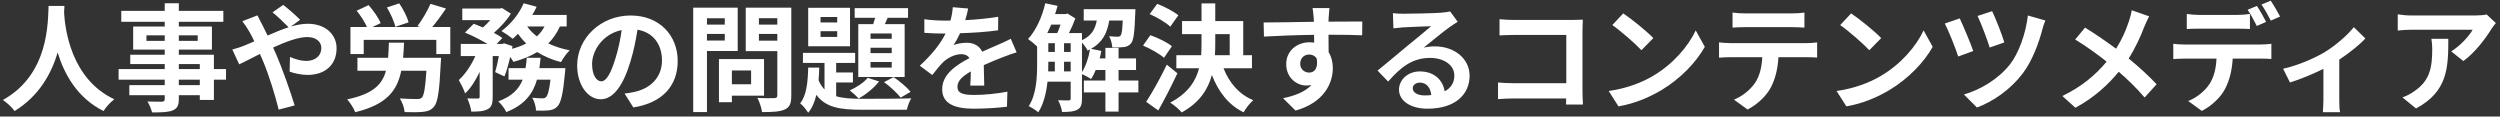 <svg width="515" height="24" viewBox="0 0 515 24" fill="none" xmlns="http://www.w3.org/2000/svg">
<rect x="0" y="0" width="515" height="24" fill="#333333" stroke="none"/>
<path d="M10.008 1.224C9.84 4.392 10.176 15.288 0.6 20.592C1.56 21.264 2.496 22.128 3 22.872C8.064 19.776 10.584 15.144 11.88 10.824C13.224 15.24 15.912 20.184 21.336 22.872C21.792 22.104 22.656 21.12 23.544 20.448C14.592 16.248 13.392 5.904 13.2 2.592C13.224 2.088 13.248 1.608 13.272 1.224H10.008ZM41.16 17.544H36.84V16.416H41.16V17.544ZM36.84 13.2H41.16V14.232H36.84V13.2ZM30.168 8.424V7.272H33.936V8.424H30.168ZM40.728 7.272V8.424H36.84V7.272H40.728ZM46.56 14.232H44.064V11.28H36.84V10.224H43.656V5.472H36.84V4.488H46.008V2.232H36.84V0.672H33.936V2.232H24.984V4.488H33.936V5.472H27.432V10.224H33.936V11.28H26.832V13.2H33.936V14.232H24.432V16.416H33.936V17.544H26.64V19.608H33.936V20.352C33.936 20.784 33.792 20.928 33.336 20.952C32.952 20.952 31.536 20.952 30.384 20.904C30.744 21.504 31.176 22.488 31.32 23.16C33.36 23.16 34.656 23.112 35.568 22.752C36.504 22.344 36.84 21.768 36.84 20.352V19.608H41.16V20.592H44.064V16.416H46.56V14.232ZM47.856 10.2L49.272 13.248C50.304 12.792 51.816 11.976 53.544 11.112C53.76 11.592 53.976 12.096 54.192 12.6C55.416 15.504 56.664 19.56 57.408 22.584L60.696 21.72C59.904 19.032 58.056 13.896 56.928 11.28C56.712 10.8 56.496 10.296 56.256 9.792C58.824 8.616 61.44 7.632 63.312 7.632C65.112 7.632 66.192 8.616 66.192 9.84C66.192 11.568 64.872 12.552 63.072 12.552C62.016 12.552 60.816 12.192 59.736 11.736L59.664 14.76C60.576 15.096 62.064 15.432 63.36 15.432C67.032 15.432 69.336 13.296 69.336 9.936C69.336 7.152 67.104 4.896 63.384 4.896C62.304 4.896 61.128 5.112 59.928 5.472L61.824 4.08C61.008 3.216 59.208 1.656 58.344 1.008L56.136 2.544C57.048 3.24 58.584 4.728 59.448 5.616C58.056 6.072 56.592 6.672 55.128 7.32C54.744 6.504 54.36 5.736 54 5.04C53.736 4.584 53.256 3.6 53.04 3.168L49.92 4.368C50.4 4.992 51 5.88 51.336 6.48C51.696 7.104 52.056 7.8 52.392 8.52C51.672 8.832 50.928 9.144 50.232 9.432C49.848 9.6 48.792 9.96 47.856 10.2ZM84.168 4.608C83.88 3.48 83.064 1.896 82.248 0.696L79.704 1.536C80.472 2.808 81.216 4.464 81.432 5.52L84.168 4.608ZM83.04 11.904C83.136 10.92 83.184 9.888 83.232 8.784H80.112C80.064 9.912 80.04 10.944 79.944 11.904H73.632V14.568H79.512C78.72 17.472 76.776 19.368 71.52 20.472C72.12 21.144 72.888 22.32 73.176 23.112C79.584 21.552 81.816 18.744 82.656 14.568H87.84C87.624 18.096 87.336 19.704 86.88 20.136C86.592 20.376 86.304 20.4 85.872 20.4C85.248 20.4 83.76 20.376 82.344 20.28C82.896 21.048 83.28 22.224 83.352 23.088C84.816 23.136 86.28 23.136 87.12 23.04C88.08 22.944 88.752 22.728 89.376 22.008C90.192 21.12 90.528 18.744 90.792 13.056C90.84 12.696 90.864 11.904 90.864 11.904H83.04ZM89.04 5.568C89.928 4.512 90.96 3.12 91.872 1.752L88.68 0.792C88.056 2.232 86.952 4.128 85.992 5.376L86.52 5.568H76.704L78.408 4.776C78 3.672 76.896 2.16 75.936 1.056L73.464 2.208C74.304 3.192 75.144 4.56 75.6 5.568H72.192V11.136H74.928V8.208H89.88V11.136H92.76V5.568H89.04ZM111.12 14.04C111.216 13.344 111.288 12.624 111.36 11.904H108.504C108.456 12.648 108.384 13.344 108.264 14.04H104.76V16.416H107.664C106.92 18.288 105.528 19.824 102.648 20.88C103.248 21.408 103.992 22.416 104.304 23.088C108.096 21.6 109.8 19.272 110.616 16.416H113.4C113.136 18.648 112.824 19.68 112.488 19.992C112.248 20.208 112.056 20.256 111.72 20.256C111.336 20.256 110.52 20.232 109.656 20.136C110.088 20.88 110.4 21.984 110.424 22.776C111.528 22.824 112.512 22.8 113.112 22.728C113.832 22.632 114.336 22.44 114.864 21.888C115.56 21.12 115.992 19.272 116.376 15.12C116.424 14.784 116.472 14.04 116.472 14.04H111.12ZM112.176 5.448C111.768 6.216 111.24 6.912 110.592 7.488C109.8 6.888 109.128 6.192 108.6 5.448H112.176ZM116.736 5.448V3.072H109.656C109.992 2.52 110.28 1.968 110.544 1.392L107.88 0.672C106.944 2.88 105.168 5.04 103.296 6.384C103.968 6.768 105.072 7.536 105.624 7.992C105.984 7.68 106.344 7.344 106.704 6.96C107.208 7.68 107.784 8.352 108.408 8.952C107.544 9.408 106.536 9.768 105.48 10.056L105.576 9.504L103.848 8.928L103.464 9.048H102.312L103.488 7.824C103.032 7.488 102.432 7.128 101.736 6.768C103.08 5.616 104.424 4.152 105.24 2.808L103.416 1.656L102.984 1.752H95.232V4.152H100.992C100.536 4.68 100.008 5.208 99.48 5.664C98.832 5.376 98.16 5.112 97.584 4.896L95.784 6.72C97.272 7.32 99.072 8.232 100.416 9.048H94.92V11.544H97.92C97.08 13.44 95.832 15.312 94.512 16.488C94.944 17.256 95.568 18.432 95.808 19.248C96.96 18.192 97.968 16.584 98.808 14.808V19.944C98.808 20.232 98.712 20.28 98.424 20.304C98.112 20.304 97.152 20.304 96.264 20.28C96.624 21.048 97.008 22.2 97.08 22.992C98.568 22.992 99.648 22.944 100.464 22.488C101.304 22.056 101.496 21.288 101.496 19.992V11.544H102.768C102.552 12.768 102.264 13.968 102 14.856L103.92 15.744C104.352 14.664 104.76 13.224 105.096 11.736C105.384 12.12 105.624 12.48 105.768 12.744C107.592 12.24 109.248 11.592 110.664 10.728C112.104 11.616 113.736 12.336 115.56 12.792C115.944 12.072 116.736 10.944 117.36 10.368C115.752 10.056 114.264 9.576 112.944 8.952C113.928 7.968 114.72 6.816 115.344 5.448H116.736ZM139.608 12.552C139.608 7.32 135.864 3.192 129.912 3.192C123.696 3.192 118.896 7.92 118.896 13.464C118.896 17.52 121.104 20.448 123.768 20.448C126.384 20.448 128.448 17.472 129.888 12.624C130.584 10.368 130.992 8.16 131.328 6.12C134.568 6.672 136.368 9.144 136.368 12.456C136.368 15.96 133.968 18.168 130.896 18.888C130.248 19.032 129.576 19.176 128.664 19.272L130.464 22.128C136.512 21.192 139.608 17.616 139.608 12.552ZM121.968 13.152C121.968 10.512 124.104 7.008 128.064 6.192C127.8 8.184 127.344 10.224 126.792 12C125.808 15.24 124.872 16.752 123.864 16.752C122.928 16.752 121.968 15.576 121.968 13.152ZM149.304 3.768V5.064H145.632V3.768H149.304ZM145.632 8.352V6.984H149.304V8.352H145.632ZM151.968 10.512V1.584H142.8V23.088H145.632V10.512H151.968ZM154.728 14.52V17.352H150.768V14.52H154.728ZM157.392 19.704V12.168H148.104V21.048H150.768V19.704H157.392ZM156.336 8.376V6.984H160.128V8.376H156.336ZM160.128 3.744V5.064H156.336V3.744H160.128ZM163.008 1.584H153.624V10.536H160.128V19.632C160.128 20.064 159.96 20.208 159.504 20.208C159.048 20.232 157.416 20.256 156.024 20.16C156.432 20.928 156.888 22.272 156.984 23.088C159.192 23.088 160.704 23.016 161.688 22.536C162.696 22.08 163.008 21.264 163.008 19.68V1.584ZM183.696 7.992H179.328V6.888H183.696V7.992ZM183.696 10.944H179.328V9.84H183.696V10.944ZM183.696 13.92H179.328V12.768H183.696V13.92ZM176.808 4.968V15.864H186.36V4.968H182.28L182.856 3.672H187.056V1.68H176.064V3.672H180.288C180.144 4.104 180.024 4.56 179.88 4.968H176.808ZM182.112 16.92C183.312 17.76 184.8 19.176 185.544 20.112L187.584 18.912C186.84 18 185.352 16.728 184.08 15.888L182.112 16.92ZM178.752 16.032C177.912 17.04 176.472 17.976 175.056 18.624C175.56 19.008 176.472 19.824 176.88 20.28C178.368 19.488 180.048 18.12 181.08 16.776L178.752 16.032ZM172.464 4.632H169.032V3.504H172.464V4.632ZM172.464 7.608H169.032V6.432H172.464V7.608ZM175.104 1.608H166.488V9.528H175.104V1.608ZM172.248 16.992H175.704V14.928H172.248V12.96H176.16V10.896H165.408V12.96H169.848V18.432C169.368 17.928 168.96 17.304 168.624 16.536C168.696 15.672 168.744 14.808 168.768 13.92H166.488C166.416 16.8 166.176 19.632 164.832 21.288C165.408 21.72 166.128 22.632 166.488 23.232C167.304 22.248 167.832 20.976 168.168 19.536C170.088 22.152 173.064 22.608 177.576 22.608H186.816C186.96 21.912 187.344 20.808 187.728 20.256C185.76 20.352 179.208 20.352 177.576 20.352C175.44 20.352 173.688 20.256 172.248 19.824V16.992ZM199.44 1.752L196.272 1.488C196.224 2.352 196.056 3.288 195.792 4.248C195.408 4.248 195 4.248 194.64 4.248C193.416 4.248 191.64 4.152 190.416 3.96V6.768C191.736 6.864 193.488 6.912 194.472 6.912C194.568 6.912 194.664 6.912 194.784 6.912C193.704 9.072 192 11.208 189.48 13.536L192.048 15.456C192.864 14.4 193.56 13.536 194.28 12.816C195.192 11.928 196.68 11.16 198.024 11.16C198.696 11.16 199.344 11.376 199.704 11.976C196.968 13.392 194.088 15.312 194.088 18.384C194.088 21.48 196.872 22.392 200.64 22.392C202.896 22.392 205.848 22.2 207.432 21.984L207.528 18.888C205.416 19.296 202.752 19.56 200.712 19.56C198.36 19.56 197.232 19.2 197.232 17.88C197.232 16.68 198.192 15.744 199.992 14.712C199.968 15.768 199.944 16.92 199.872 17.64H202.752C202.728 16.536 202.68 14.76 202.656 13.416C204.12 12.744 205.488 12.216 206.568 11.784C207.384 11.472 208.656 10.992 209.424 10.776L208.224 7.992C207.336 8.448 206.496 8.832 205.56 9.24C204.576 9.672 203.568 10.08 202.32 10.656C201.792 9.432 200.592 8.808 199.128 8.808C198.336 8.808 197.04 9 196.416 9.288C196.896 8.592 197.376 7.728 197.784 6.84C200.376 6.768 203.328 6.576 205.608 6.24L205.632 3.456C203.52 3.816 201.12 4.032 198.84 4.152C199.152 3.144 199.32 2.352 199.44 1.752ZM222.888 8.784C223.344 9.264 223.824 9.936 224.04 10.416C224.208 10.344 224.376 10.248 224.544 10.176C224.256 11.88 223.68 13.608 222.888 14.856V8.784ZM219.192 14.712V12.72H220.56V14.712H219.192ZM215.952 12.72H217.296V14.712H215.928C215.952 14.16 215.952 13.632 215.952 13.128V12.72ZM218.472 5.064C218.256 5.664 218.04 6.288 217.8 6.816H215.736C216.024 6.264 216.288 5.664 216.552 5.064H218.472ZM219.192 8.904H220.56V10.704H219.192V8.904ZM215.952 8.904H217.296V10.704H215.952V8.904ZM234.504 16.584H230.424V14.424H234.024V12.024H230.424V9.864H227.712V12.024H226.536C226.68 11.52 226.776 10.992 226.872 10.488L224.736 10.056C227.184 8.712 228.096 6.72 228.504 4.224H231.288C231.192 6.216 231.072 7.032 230.856 7.296C230.688 7.512 230.496 7.56 230.208 7.56C229.872 7.56 229.224 7.536 228.48 7.464C228.84 8.064 229.08 9.024 229.128 9.768C230.088 9.792 231.024 9.768 231.552 9.696C232.152 9.6 232.608 9.408 233.016 8.904C233.52 8.28 233.736 6.624 233.856 2.808C233.88 2.496 233.904 1.896 233.904 1.896H223.248V4.224H225.936C225.6 5.976 224.88 7.368 222.888 8.28V6.816H220.2C220.704 5.832 221.184 4.728 221.52 3.792L219.888 2.784L219.528 2.904H217.344C217.536 2.352 217.704 1.776 217.848 1.2L215.328 0.672C214.68 3.48 213.408 6.288 211.776 8.04C212.28 8.376 213.168 9.096 213.648 9.576V13.128C213.648 15.816 213.528 19.392 211.92 21.864C212.448 22.104 213.48 22.752 213.888 23.136C214.992 21.408 215.544 19.08 215.784 16.824H220.56V20.28C220.56 20.592 220.44 20.688 220.152 20.688C219.864 20.688 218.928 20.688 217.968 20.64C218.328 21.288 218.712 22.368 218.784 23.064C220.248 23.064 221.232 22.992 221.976 22.584C222.696 22.176 222.888 21.456 222.888 20.328V15.264C223.488 15.528 224.352 15.984 224.76 16.272C225.12 15.744 225.432 15.12 225.72 14.424H227.712V16.584H223.272V19.032H227.712V22.992H230.424V19.032H234.504V16.584ZM242.736 3.144C241.776 2.352 239.856 1.344 238.392 0.792L236.832 2.904C238.344 3.552 240.216 4.656 241.08 5.496L242.736 3.144ZM241.416 9.528C240.456 8.712 238.464 7.776 236.976 7.248L235.464 9.384C236.976 10.032 238.872 11.088 239.784 11.904L241.416 9.528ZM240.36 13.32C239.016 16.128 237.312 19.152 236.112 20.976L238.608 22.752C239.952 20.4 241.344 17.64 242.544 15.096L240.36 13.32ZM250.344 7.032H253.32V11.376H250.272C250.32 10.584 250.344 9.816 250.344 9.024V7.032ZM257.904 14.064V11.376H256.104V4.344H250.344V0.696H247.512V4.344H243.504V7.032H247.512V9C247.512 9.792 247.488 10.584 247.44 11.376H242.328V14.064H247.008C246.312 16.752 244.704 19.224 241.056 21.144C241.824 21.576 242.928 22.56 243.432 23.16C247.104 21.144 248.856 18.408 249.648 15.456C251.016 18.936 253.056 21.6 256.176 23.136C256.608 22.344 257.496 21.216 258.168 20.64C255.24 19.44 253.2 17.016 252.048 14.064H257.904ZM273.864 1.656H270.384C270.456 1.944 270.552 2.76 270.624 3.744C270.648 3.936 270.648 4.176 270.672 4.488C267.408 4.536 263.04 4.632 260.304 4.632L260.376 7.536C263.328 7.368 267.072 7.224 270.696 7.176C270.72 7.704 270.72 8.256 270.72 8.784C270.408 8.736 270.096 8.712 269.76 8.712C267.144 8.712 264.96 10.488 264.96 13.2C264.96 16.128 267.24 17.616 269.088 17.616C269.472 17.616 269.832 17.568 270.168 17.496C268.848 18.936 266.736 19.728 264.312 20.232L266.88 22.776C272.736 21.144 274.56 17.16 274.56 14.04C274.56 12.792 274.272 11.664 273.696 10.752C273.696 9.696 273.672 8.376 273.672 7.152C276.936 7.152 279.168 7.2 280.608 7.272L280.632 4.44C279.384 4.416 276.096 4.464 273.672 4.464C273.696 4.176 273.696 3.912 273.696 3.72C273.72 3.336 273.816 2.04 273.864 1.656ZM267.84 13.152C267.84 11.88 268.752 11.232 269.688 11.232C270.336 11.232 270.912 11.52 271.248 12.072C271.584 14.184 270.696 14.952 269.688 14.952C268.728 14.952 267.84 14.256 267.84 13.152ZM291.024 18.168C291.024 17.568 291.6 17.016 292.512 17.016C293.808 17.016 294.696 18.024 294.84 19.584C294.408 19.632 293.952 19.656 293.448 19.656C292.008 19.656 291.024 19.056 291.024 18.168ZM286.944 2.712L287.04 5.832C287.592 5.76 288.36 5.688 289.008 5.64C290.28 5.568 293.592 5.424 294.816 5.4C293.64 6.432 291.144 8.448 289.8 9.552C288.384 10.728 285.48 13.176 283.776 14.544L285.96 16.8C288.528 13.872 290.928 11.928 294.6 11.928C297.432 11.928 299.592 13.392 299.592 15.552C299.592 17.016 298.92 18.12 297.6 18.816C297.264 16.536 295.464 14.712 292.488 14.712C289.944 14.712 288.192 16.512 288.192 18.456C288.192 20.856 290.712 22.392 294.048 22.392C299.856 22.392 302.736 19.392 302.736 15.6C302.736 12.096 299.64 9.552 295.56 9.552C294.792 9.552 294.072 9.624 293.28 9.816C294.792 8.616 297.312 6.504 298.608 5.592C299.16 5.184 299.736 4.848 300.288 4.488L298.728 2.352C298.44 2.448 297.888 2.52 296.904 2.616C295.536 2.736 290.4 2.832 289.128 2.832C288.456 2.832 287.616 2.808 286.944 2.712ZM308.904 3.96V7.296C309.576 7.248 310.872 7.2 311.88 7.2H322.656V17.136H311.592C310.512 17.136 309.432 17.064 308.592 16.992V20.424C309.384 20.352 310.752 20.28 311.688 20.28H322.632C322.632 20.736 322.632 21.144 322.608 21.528H326.088C326.04 20.808 325.992 19.536 325.992 18.696V6.264C325.992 5.568 326.04 4.608 326.064 4.056C325.656 4.08 324.648 4.104 323.952 4.104H311.856C311.04 4.104 309.792 4.056 308.904 3.96ZM334.392 2.76L332.136 5.16C333.888 6.384 336.888 9 338.136 10.344L340.584 7.848C339.192 6.384 336.072 3.888 334.392 2.76ZM331.392 18.744L333.408 21.912C336.792 21.336 339.888 19.992 342.312 18.528C346.176 16.2 349.368 12.888 351.192 9.648L349.32 6.264C347.808 9.504 344.688 13.176 340.584 15.6C338.256 16.992 335.136 18.216 331.392 18.744ZM356.904 2.592V5.688C357.648 5.64 358.656 5.592 359.496 5.592H369.12C369.96 5.592 370.896 5.64 371.712 5.688V2.592C370.896 2.712 369.936 2.76 369.12 2.76H359.472C358.68 2.76 357.696 2.712 356.904 2.592ZM354.12 8.736V11.88C354.792 11.832 355.704 11.784 356.424 11.784H363.024C362.928 13.8 362.52 15.6 361.536 17.088C360.576 18.48 358.896 19.872 357.192 20.52L360 22.56C362.136 21.48 363.984 19.608 364.824 17.952C365.688 16.272 366.216 14.256 366.36 11.784H372.144C372.816 11.784 373.728 11.808 374.328 11.856V8.736C373.704 8.832 372.648 8.88 372.144 8.88H356.424C355.68 8.88 354.84 8.808 354.12 8.736ZM381.336 2.76L379.08 5.16C380.832 6.384 383.832 9 385.08 10.344L387.528 7.848C386.136 6.384 383.016 3.888 381.336 2.76ZM378.336 18.744L380.352 21.912C383.736 21.336 386.832 19.992 389.256 18.528C393.12 16.2 396.312 12.888 398.136 9.648L396.264 6.264C394.752 9.504 391.632 13.176 387.528 15.6C385.2 16.992 382.08 18.216 378.336 18.744ZM410.376 2.304L407.376 3.288C408.096 4.776 409.416 8.256 409.872 9.792L412.896 8.736C412.44 7.176 410.976 3.48 410.376 2.304ZM421.344 4.224L417.744 3.192C417.336 6.864 415.848 10.992 414.048 13.272C411.6 16.368 407.856 18.528 404.568 19.464L407.256 22.152C410.688 20.856 414.168 18.432 416.688 15.12C418.68 12.504 420.048 8.688 420.72 6.072C420.864 5.544 421.08 4.824 421.344 4.224ZM403.704 3.792L400.632 4.848C401.328 6.144 402.912 10.08 403.392 11.64L406.488 10.512C405.936 8.88 404.424 5.304 403.704 3.792ZM442.728 3.36L439.152 2.112C439.056 2.736 438.792 3.696 438.576 4.32C437.952 6.216 437.136 8.112 435.912 10.032C433.968 8.592 431.448 6.864 429.528 5.688L427.488 8.136C429.936 9.624 432.24 11.328 433.968 12.696C431.592 15.552 428.76 17.88 424.848 19.776L427.536 22.2C431.592 19.992 434.352 17.328 436.464 14.784C438.384 16.44 440.112 18.12 441.792 20.088L444.264 17.352C442.632 15.624 440.616 13.776 438.504 12.048C439.92 9.84 441 7.416 441.72 5.52C441.96 4.968 442.416 3.912 442.728 3.36ZM450.48 2.88V5.976C451.2 5.928 452.232 5.904 453.048 5.904H460.896C461.736 5.904 462.672 5.928 463.488 5.976V2.88C462.672 3 461.712 3.072 460.896 3.072H453.048C452.232 3.072 451.248 3 450.48 2.88ZM447.696 9.024V12.168C448.368 12.12 449.304 12.072 450 12.072H456.6C456.504 14.088 456.096 15.888 455.112 17.376C454.152 18.792 452.472 20.16 450.768 20.808L453.576 22.848C455.712 21.768 457.56 19.92 458.4 18.24C459.264 16.56 459.792 14.544 459.936 12.072H465.72C466.392 12.072 467.304 12.096 467.904 12.144V9.024C467.28 9.12 466.224 9.168 465.72 9.168H450C449.256 9.168 448.416 9.12 447.696 9.024ZM464.928 1.224L463.008 2.016C463.656 2.928 464.4 4.368 464.904 5.352L466.824 4.512C466.368 3.624 465.528 2.112 464.928 1.224ZM467.76 0.144L465.864 0.936C466.512 1.848 467.28 3.24 467.784 4.248L469.704 3.408C469.272 2.568 468.384 1.056 467.76 0.144ZM470.321 14.16L471.737 16.992C473.825 16.344 476.513 15.24 478.625 14.184V20.52C478.625 21.36 478.553 22.632 478.505 23.112H482.057C481.913 22.632 481.889 21.36 481.889 20.52V12.288C484.025 10.872 486.137 9.168 487.265 7.92L484.889 5.592C483.665 7.152 481.241 9.312 478.913 10.728C477.017 11.88 473.441 13.488 470.321 14.16ZM514.144 4.752L512.248 2.976C511.792 3.12 510.472 3.192 509.8 3.192H496.864C495.856 3.192 494.848 3.096 493.936 2.952V6.288C495.064 6.192 495.856 6.12 496.864 6.12H509.368C508.744 7.296 506.872 9.408 504.952 10.584L507.448 12.576C509.8 10.896 512.08 7.872 513.208 6C513.424 5.64 513.88 5.064 514.144 4.752ZM504.352 7.992H500.872C500.992 8.76 501.04 9.408 501.04 10.152C501.04 14.088 500.464 16.632 497.416 18.744C496.528 19.392 495.664 19.8 494.896 20.064L497.704 22.344C504.232 18.84 504.352 13.944 504.352 7.992Z" fill="white"/>
</svg>
